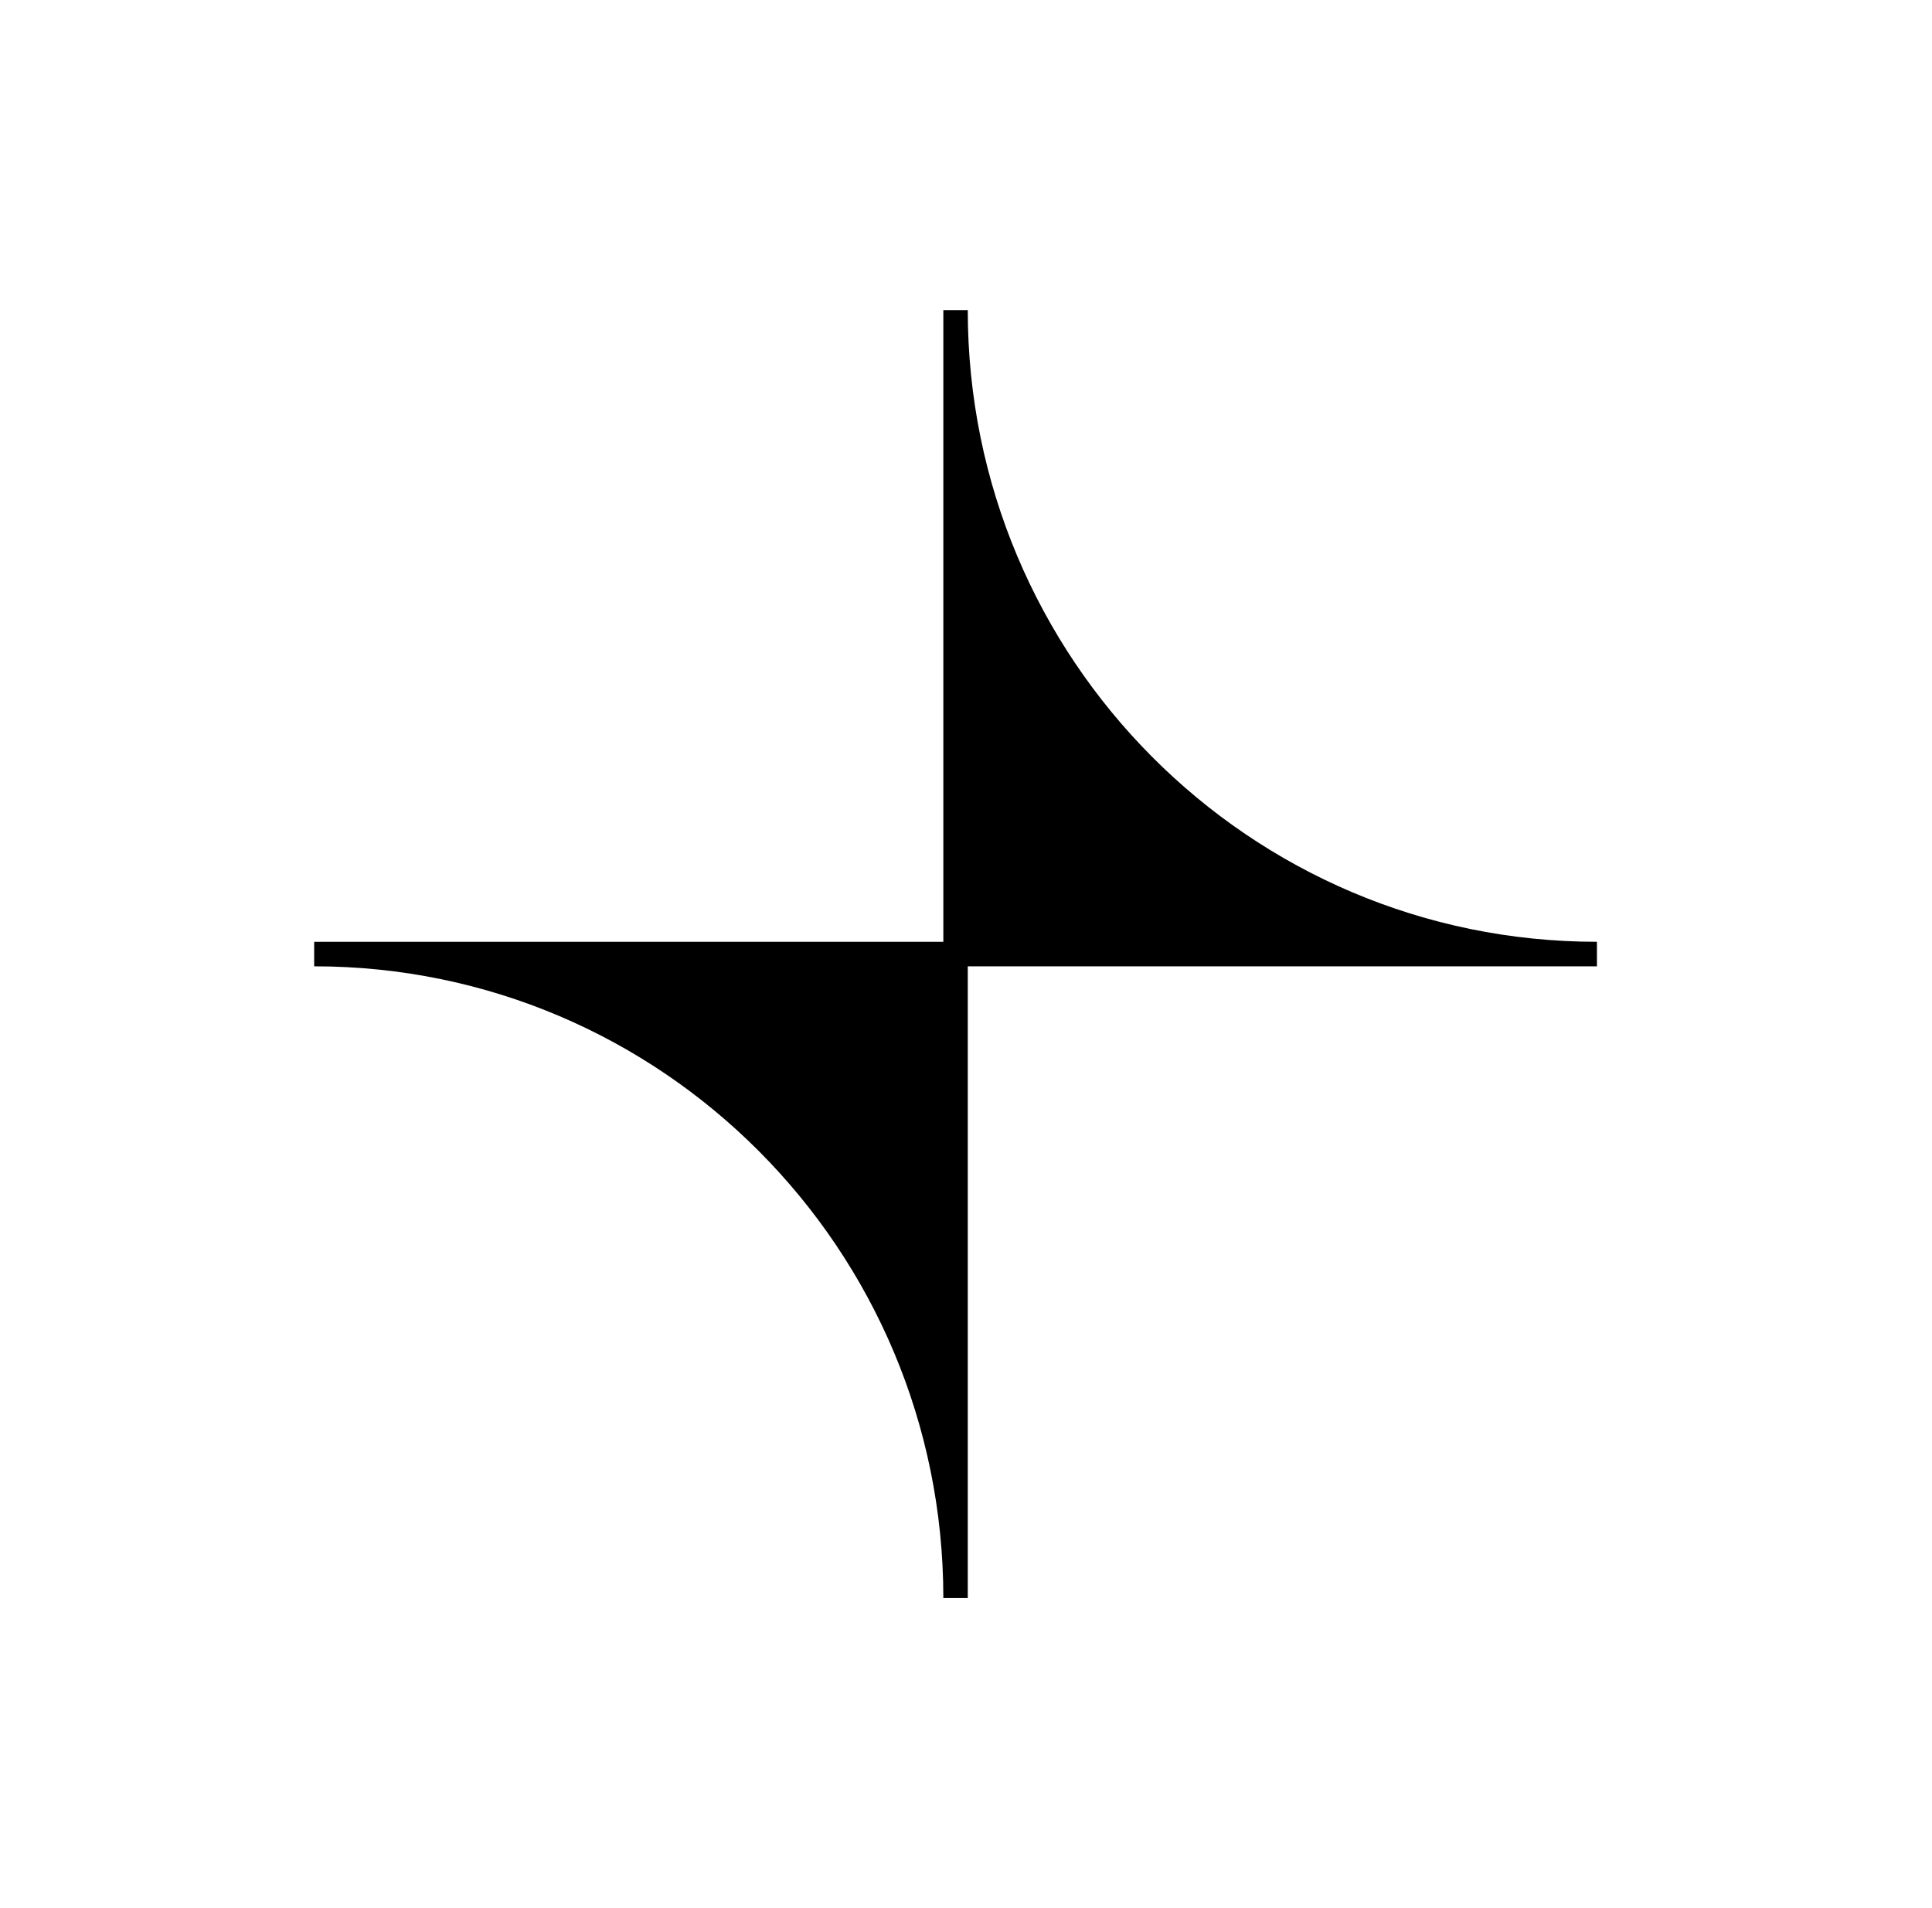 <svg width="81" height="80" viewBox="0 0 81 80" fill="none" xmlns="http://www.w3.org/2000/svg">
<g clip-path="url(#clip0_1161_1690)">
<path d="M66.952 39.486C52.377 39.486 40.574 27.623 40.574 13H39.55V39.486H13.172V40.514C27.748 40.514 39.55 52.377 39.55 67H40.574V40.514H66.952V39.486Z" fill="black"/>
</g>
<defs>
<clipPath id="clip0_1161_1690">
<rect width="54" height="54" fill="white" transform="translate(13.012 13)"/>
</clipPath>
</defs>
</svg>
